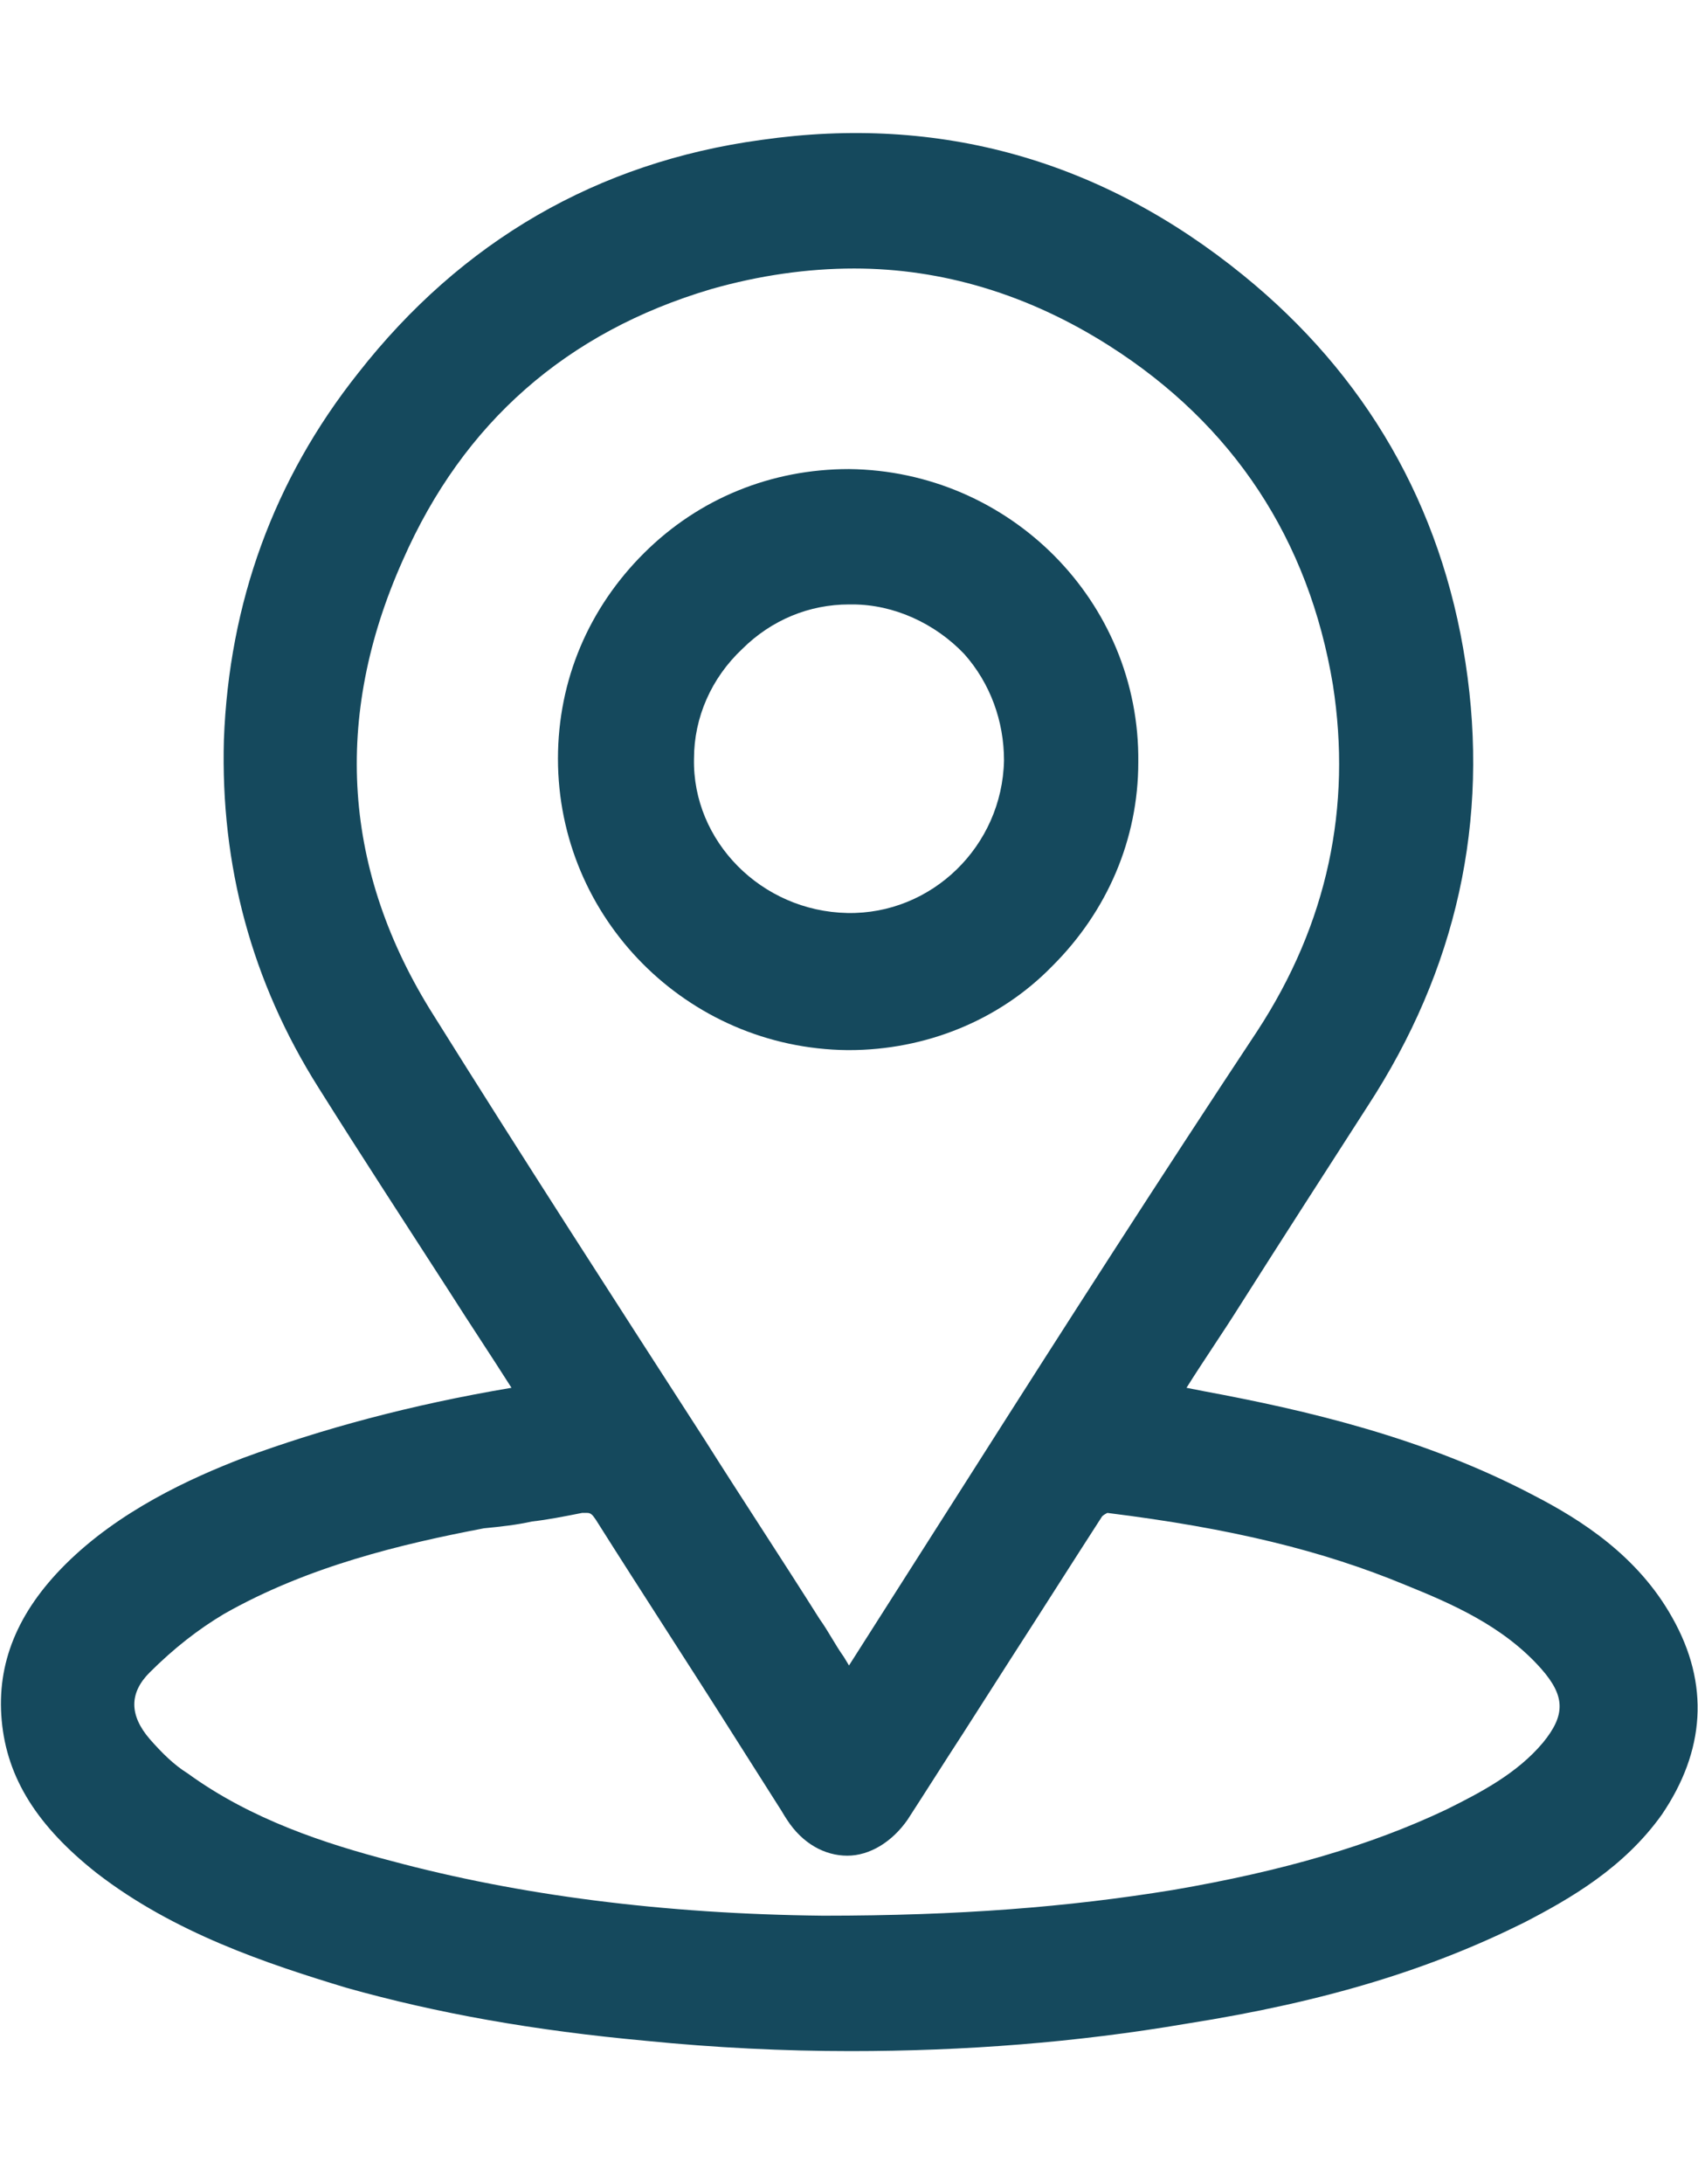 <svg width="35" height="45" viewBox="0 0 35 45" fill="none" xmlns="http://www.w3.org/2000/svg">
<path d="M34.468 33.324C33.758 32.053 32.586 31.311 31.628 30.816C29.356 29.616 26.907 29.051 24.812 28.662L24.457 28.592C24.812 28.027 25.203 27.462 25.558 26.897C26.41 25.555 27.297 24.177 28.184 22.8C30.03 19.975 30.705 16.903 30.208 13.654C29.711 10.405 28.149 7.721 25.629 5.673C22.718 3.307 19.381 2.354 15.69 2.883C12.317 3.342 9.513 4.967 7.383 7.686C5.644 9.875 4.721 12.418 4.615 15.243C4.544 17.821 5.183 20.222 6.567 22.412C7.454 23.824 8.377 25.237 9.265 26.614C9.691 27.285 10.117 27.921 10.543 28.592C8.448 28.945 6.638 29.439 5.005 30.04C3.905 30.463 2.449 31.134 1.349 32.229C0.355 33.218 -0.071 34.277 0.035 35.443C0.142 36.643 0.781 37.632 1.988 38.586C3.585 39.822 5.502 40.457 7.135 40.952C9.016 41.481 11.004 41.834 13.311 42.046C14.731 42.188 16.151 42.258 17.535 42.258C19.878 42.258 22.186 42.081 24.457 41.693C27.368 41.234 29.498 40.563 31.415 39.61C32.373 39.115 33.474 38.48 34.255 37.385C35.142 36.078 35.248 34.701 34.468 33.324ZM20.02 30.357L17.5 34.313L17.393 34.136C17.216 33.889 17.074 33.606 16.896 33.359C16.116 32.123 15.299 30.887 14.518 29.651C12.672 26.791 10.755 23.824 8.945 20.929C7.064 17.962 6.851 14.784 8.306 11.535C9.549 8.71 11.678 6.838 14.66 5.956C15.654 5.673 16.648 5.532 17.607 5.532C19.417 5.532 21.192 6.061 22.86 7.121C25.416 8.745 26.978 11.111 27.475 14.113C27.865 16.62 27.368 19.022 25.913 21.246C23.925 24.248 21.973 27.285 20.02 30.357ZM10.969 31.346C11.288 31.311 11.643 31.24 11.998 31.17C12.033 31.17 12.069 31.17 12.104 31.17C12.175 31.17 12.211 31.205 12.282 31.311C13.24 32.829 14.234 34.348 15.193 35.866L16.045 37.208C16.116 37.314 16.151 37.385 16.222 37.491C16.542 37.985 17.003 38.232 17.465 38.232C17.926 38.232 18.387 37.95 18.707 37.491C19.097 36.89 19.452 36.325 19.843 35.725L20.837 34.171C21.476 33.182 22.079 32.229 22.718 31.24C22.753 31.205 22.825 31.17 22.825 31.17C25.38 31.487 27.262 31.947 28.965 32.653C29.924 33.041 30.989 33.5 31.77 34.383C32.267 34.948 32.267 35.337 31.805 35.902C31.273 36.537 30.527 36.926 29.817 37.279C28.256 38.02 26.445 38.55 24.173 38.939C22.008 39.292 19.772 39.468 16.968 39.468C13.666 39.433 10.684 39.045 8.058 38.338C6.709 37.985 5.183 37.491 3.869 36.537C3.585 36.361 3.337 36.114 3.088 35.831C2.662 35.337 2.662 34.877 3.088 34.454C3.585 33.959 4.082 33.571 4.615 33.253C6.354 32.264 8.306 31.805 9.975 31.487C10.33 31.452 10.649 31.417 10.969 31.346Z" fill="#15495D"/>
<path d="M17.5 9.664C15.903 9.664 14.412 10.264 13.276 11.394C12.14 12.524 11.501 14.007 11.501 15.632C11.501 18.916 14.163 21.6 17.465 21.635C17.465 21.635 17.465 21.635 17.5 21.635C19.062 21.635 20.588 21.035 21.689 19.905C22.825 18.774 23.463 17.291 23.463 15.702C23.499 12.383 20.801 9.699 17.5 9.664ZM20.695 15.667C20.659 17.433 19.204 18.845 17.465 18.81C15.69 18.774 14.27 17.327 14.305 15.632C14.305 14.784 14.66 13.972 15.299 13.371C15.903 12.771 16.683 12.453 17.5 12.453C17.535 12.453 17.535 12.453 17.571 12.453C18.423 12.453 19.275 12.842 19.878 13.477C20.411 14.078 20.695 14.855 20.695 15.667Z" fill="#15495D"/>
</svg>
